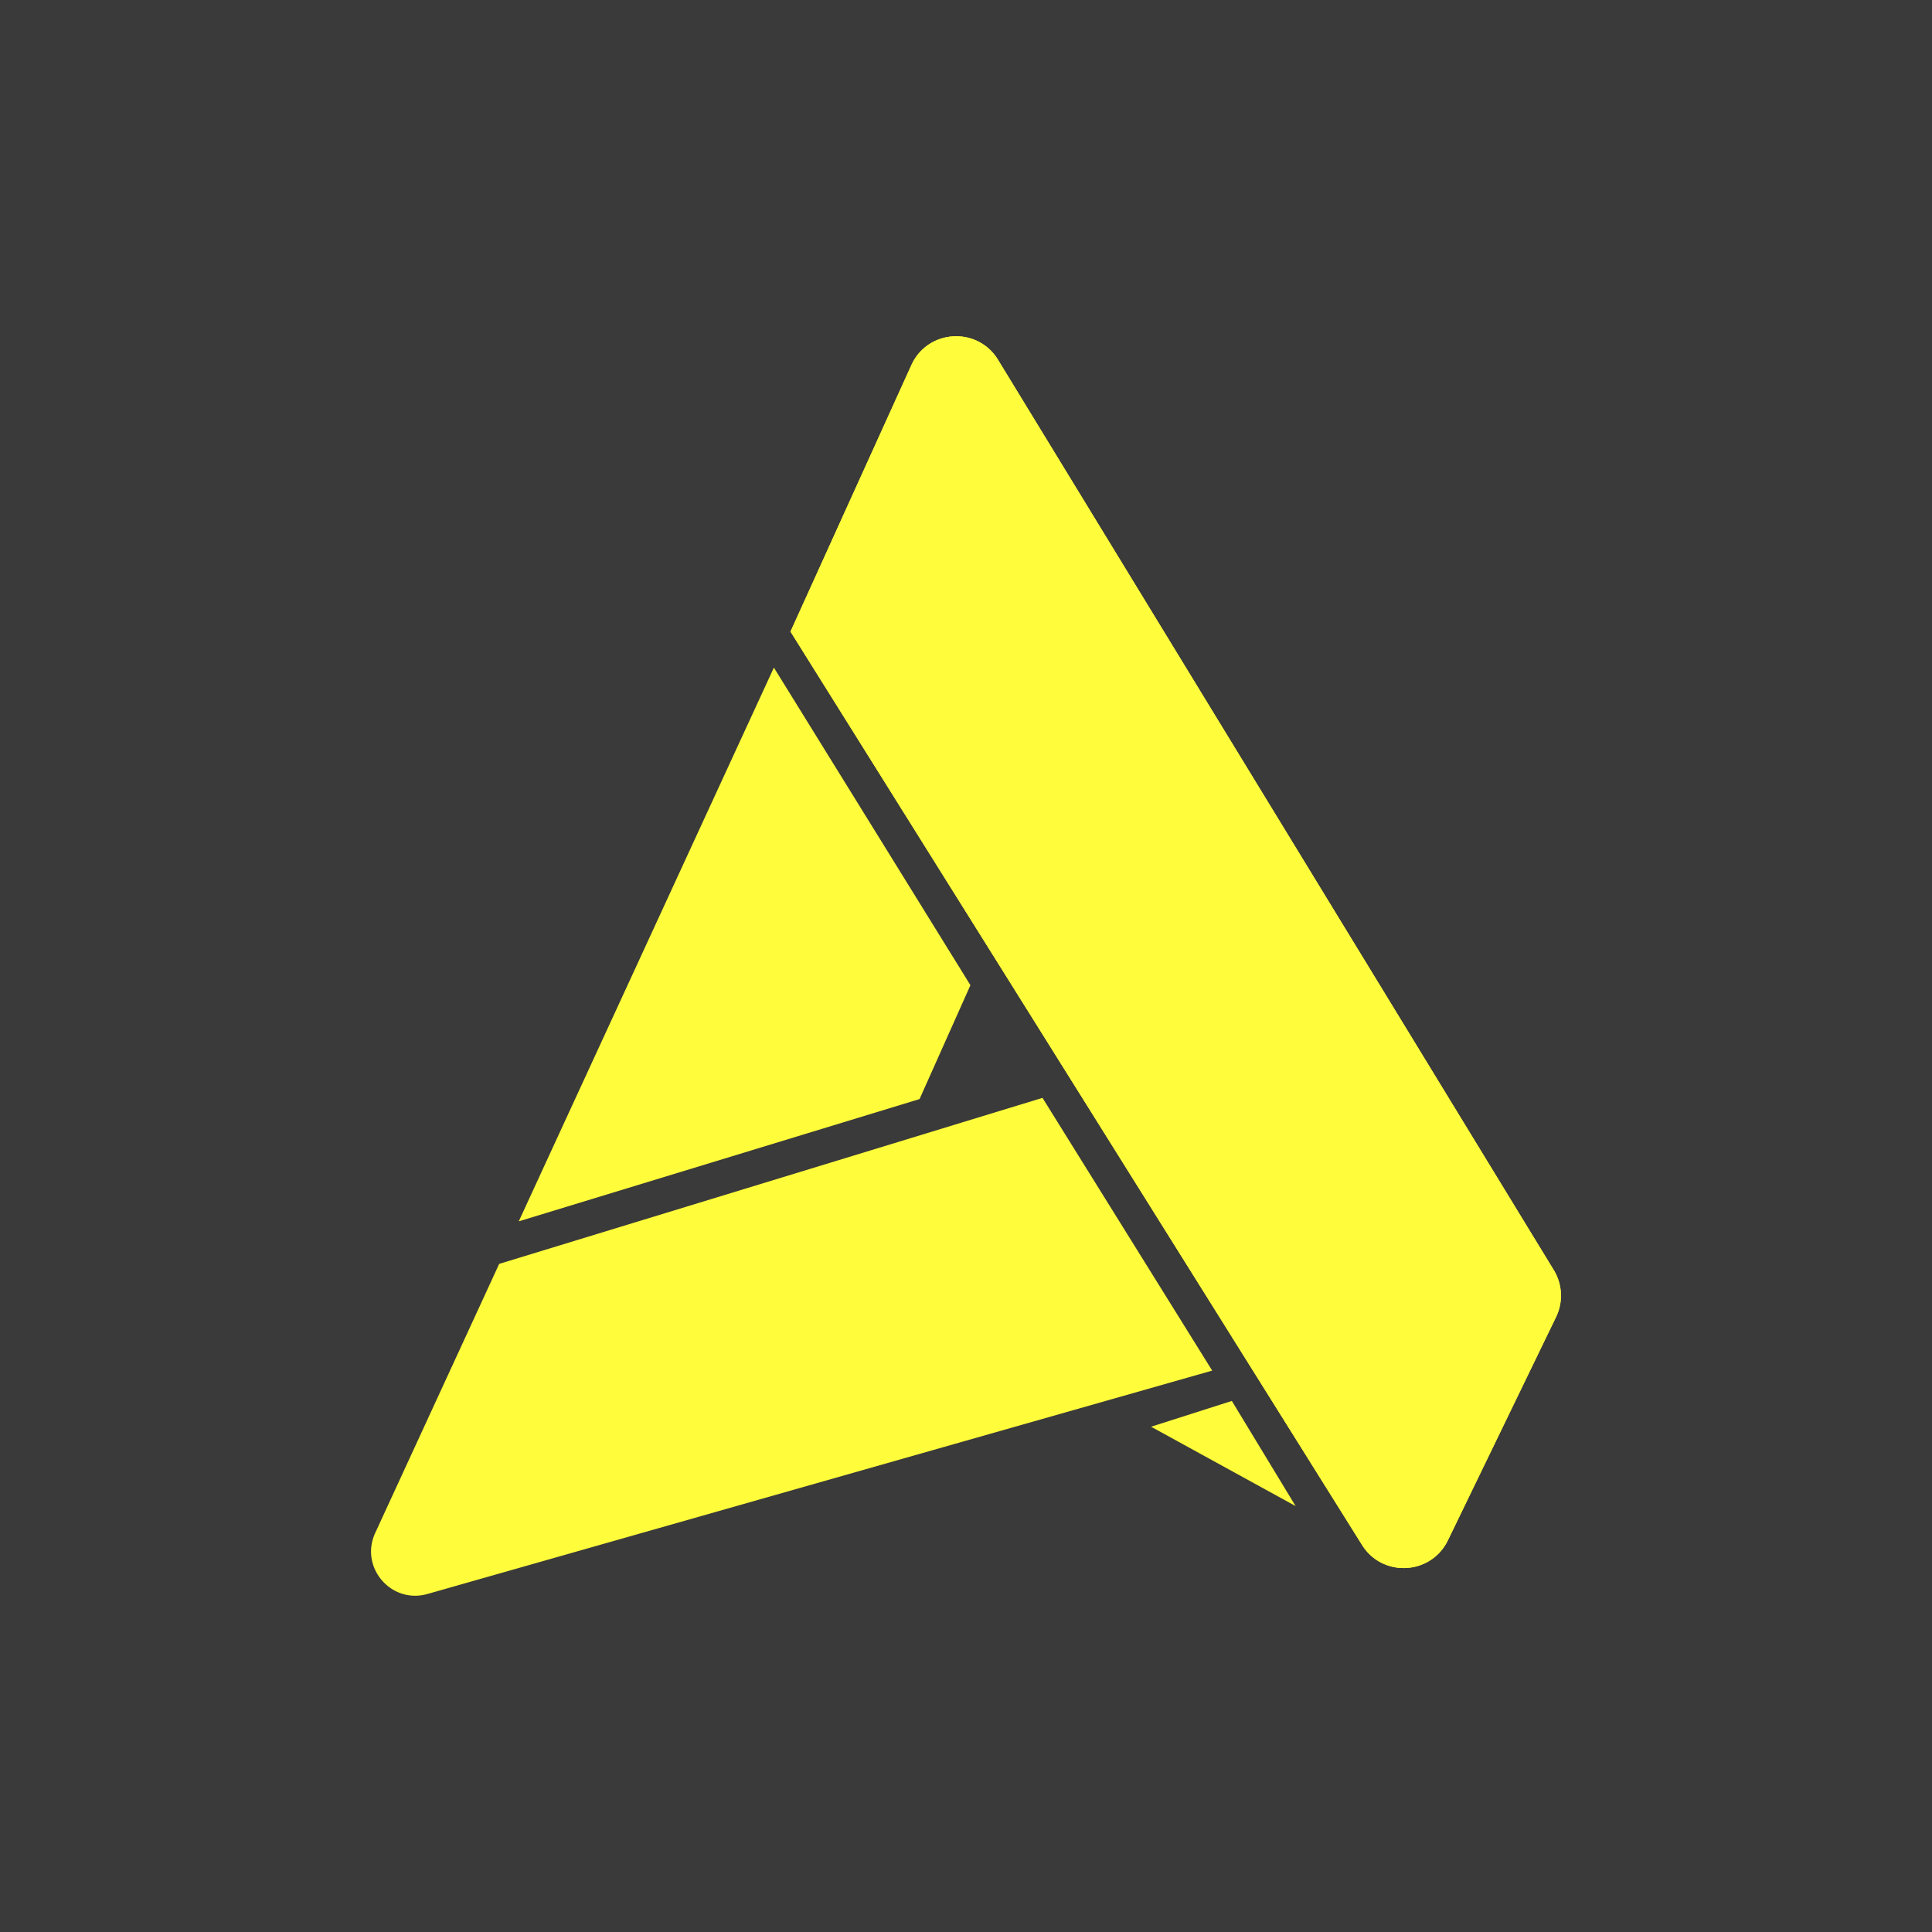 <svg xmlns="http://www.w3.org/2000/svg" id="Layer_1" viewBox="0 0 1024 1024"><defs><style>.cls-1{fill:#fffc3b}</style></defs><path d="M0 0h1024v1024H0z" style="fill:#3a3a3a"/><path d="m610.1 756.19 42.8-13.67 33.8 55.73-76.6-42.06zM410.18 353.85l104.17 168.33-26.97 60.35-212.43 64.81 135.23-293.49zM198.87 812.49l65.71-142.61 287.96-87.99 89.95 144.56-415.92 118.39c-19.26 5.48-36.08-14.16-27.7-32.35ZM824.74 698.07l-57.32 118.34c-8.93 18.43-34.65 19.82-45.51 2.46L418.97 334.76l64.07-141.25c8.63-19.04 35.05-20.65 45.94-2.81l294.55 482.45a26.031 26.031 0 0 1 1.21 24.92Z" class="cls-1"/><path d="m824.74 698.07-57.32 118.34c-8.93 18.43-34.65 19.82-45.51 2.46L418.97 334.76l64.07-141.25c8.63-19.04 35.05-20.65 45.94-2.81l294.55 482.45a26.031 26.031 0 0 1 1.21 24.92Z" class="cls-1"/></svg>